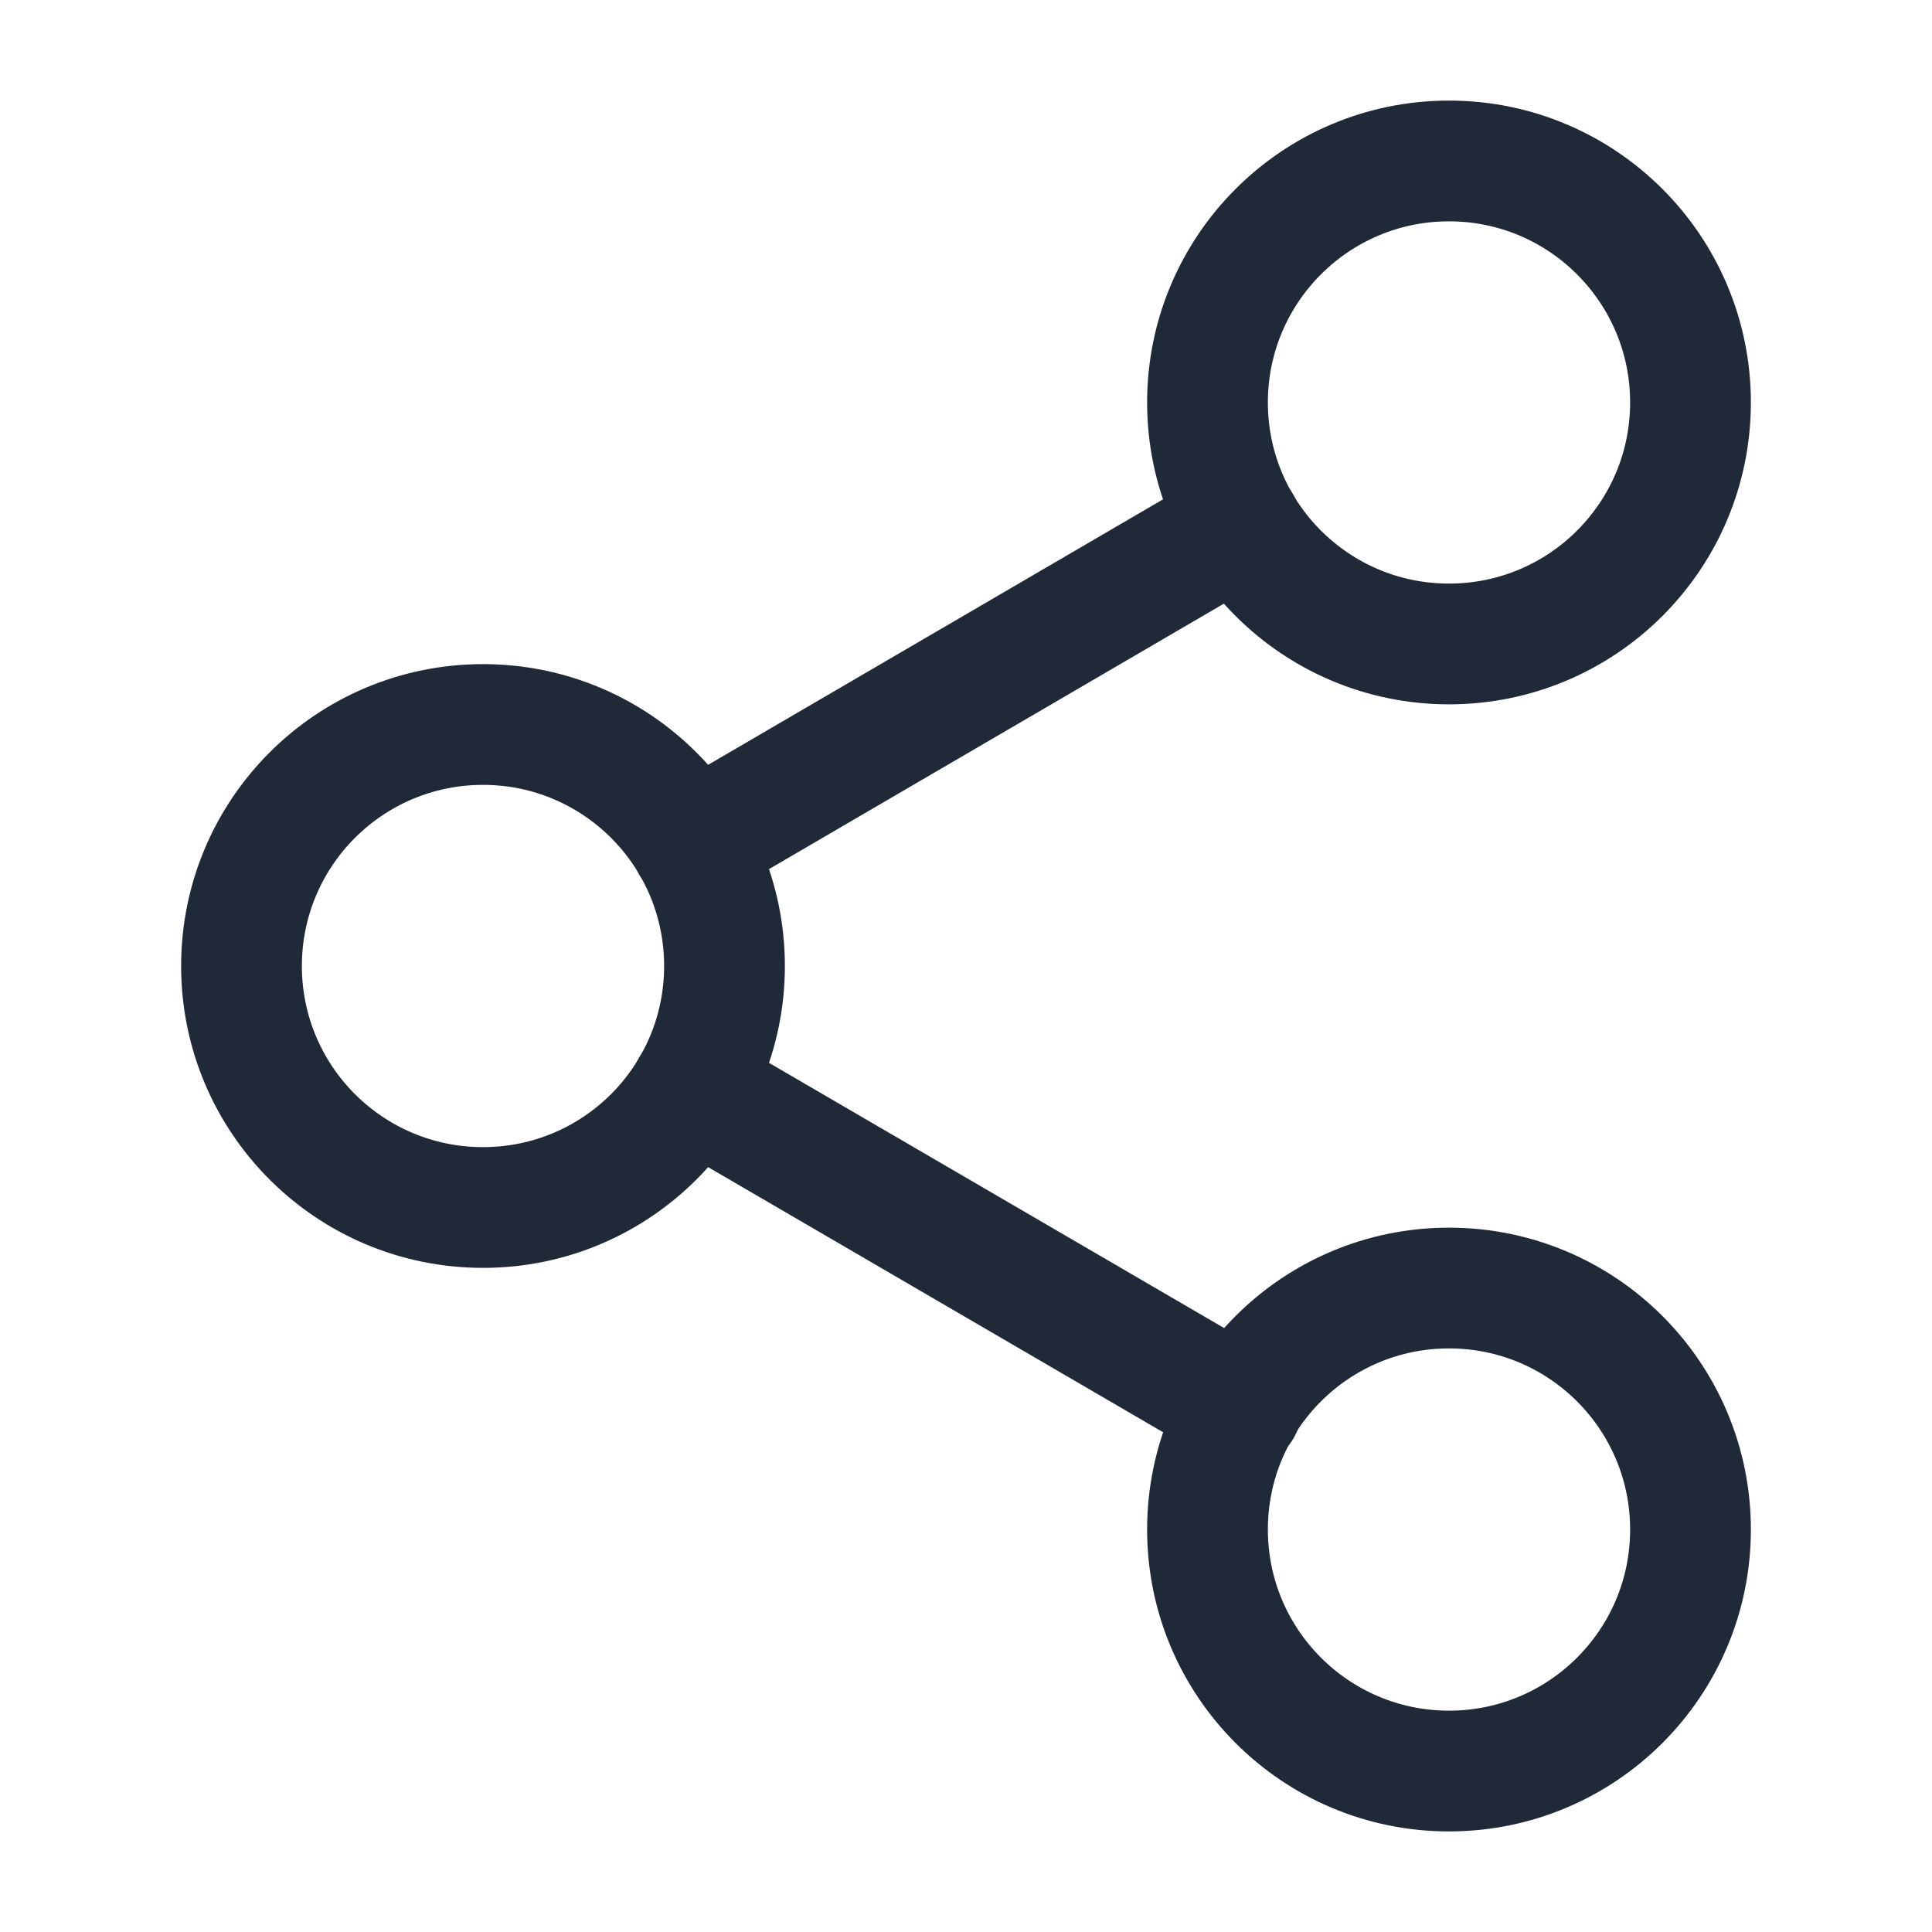 <svg xmlns="http://www.w3.org/2000/svg" width="16" height="16" viewBox="0 0 16 16" fill="none">
<path d="M12 5.333C13.105 5.333 14 4.438 14 3.333C14 2.229 13.105 1.333 12 1.333C10.895 1.333 10 2.229 10 3.333C10 4.438 10.895 5.333 12 5.333Z" stroke="#1F2937" stroke-linecap="round" stroke-linejoin="round"/>
<path d="M4 10C5.105 10 6 9.105 6 8C6 6.895 5.105 6 4 6C2.895 6 2 6.895 2 8C2 9.105 2.895 10 4 10Z" stroke="#1F2937" stroke-linecap="round" stroke-linejoin="round"/>
<path d="M12 14.667C13.105 14.667 14 13.771 14 12.667C14 11.562 13.105 10.667 12 10.667C10.895 10.667 10 11.562 10 12.667C10 13.771 10.895 14.667 12 14.667Z" stroke="#1F2937" stroke-linecap="round" stroke-linejoin="round"/>
<path d="M5.727 9.007L10.28 11.66" stroke="#1F2937" stroke-linecap="round" stroke-linejoin="round"/>
<path d="M10.273 4.34L5.727 6.993" stroke="#1F2937" stroke-linecap="round" stroke-linejoin="round"/>
</svg>